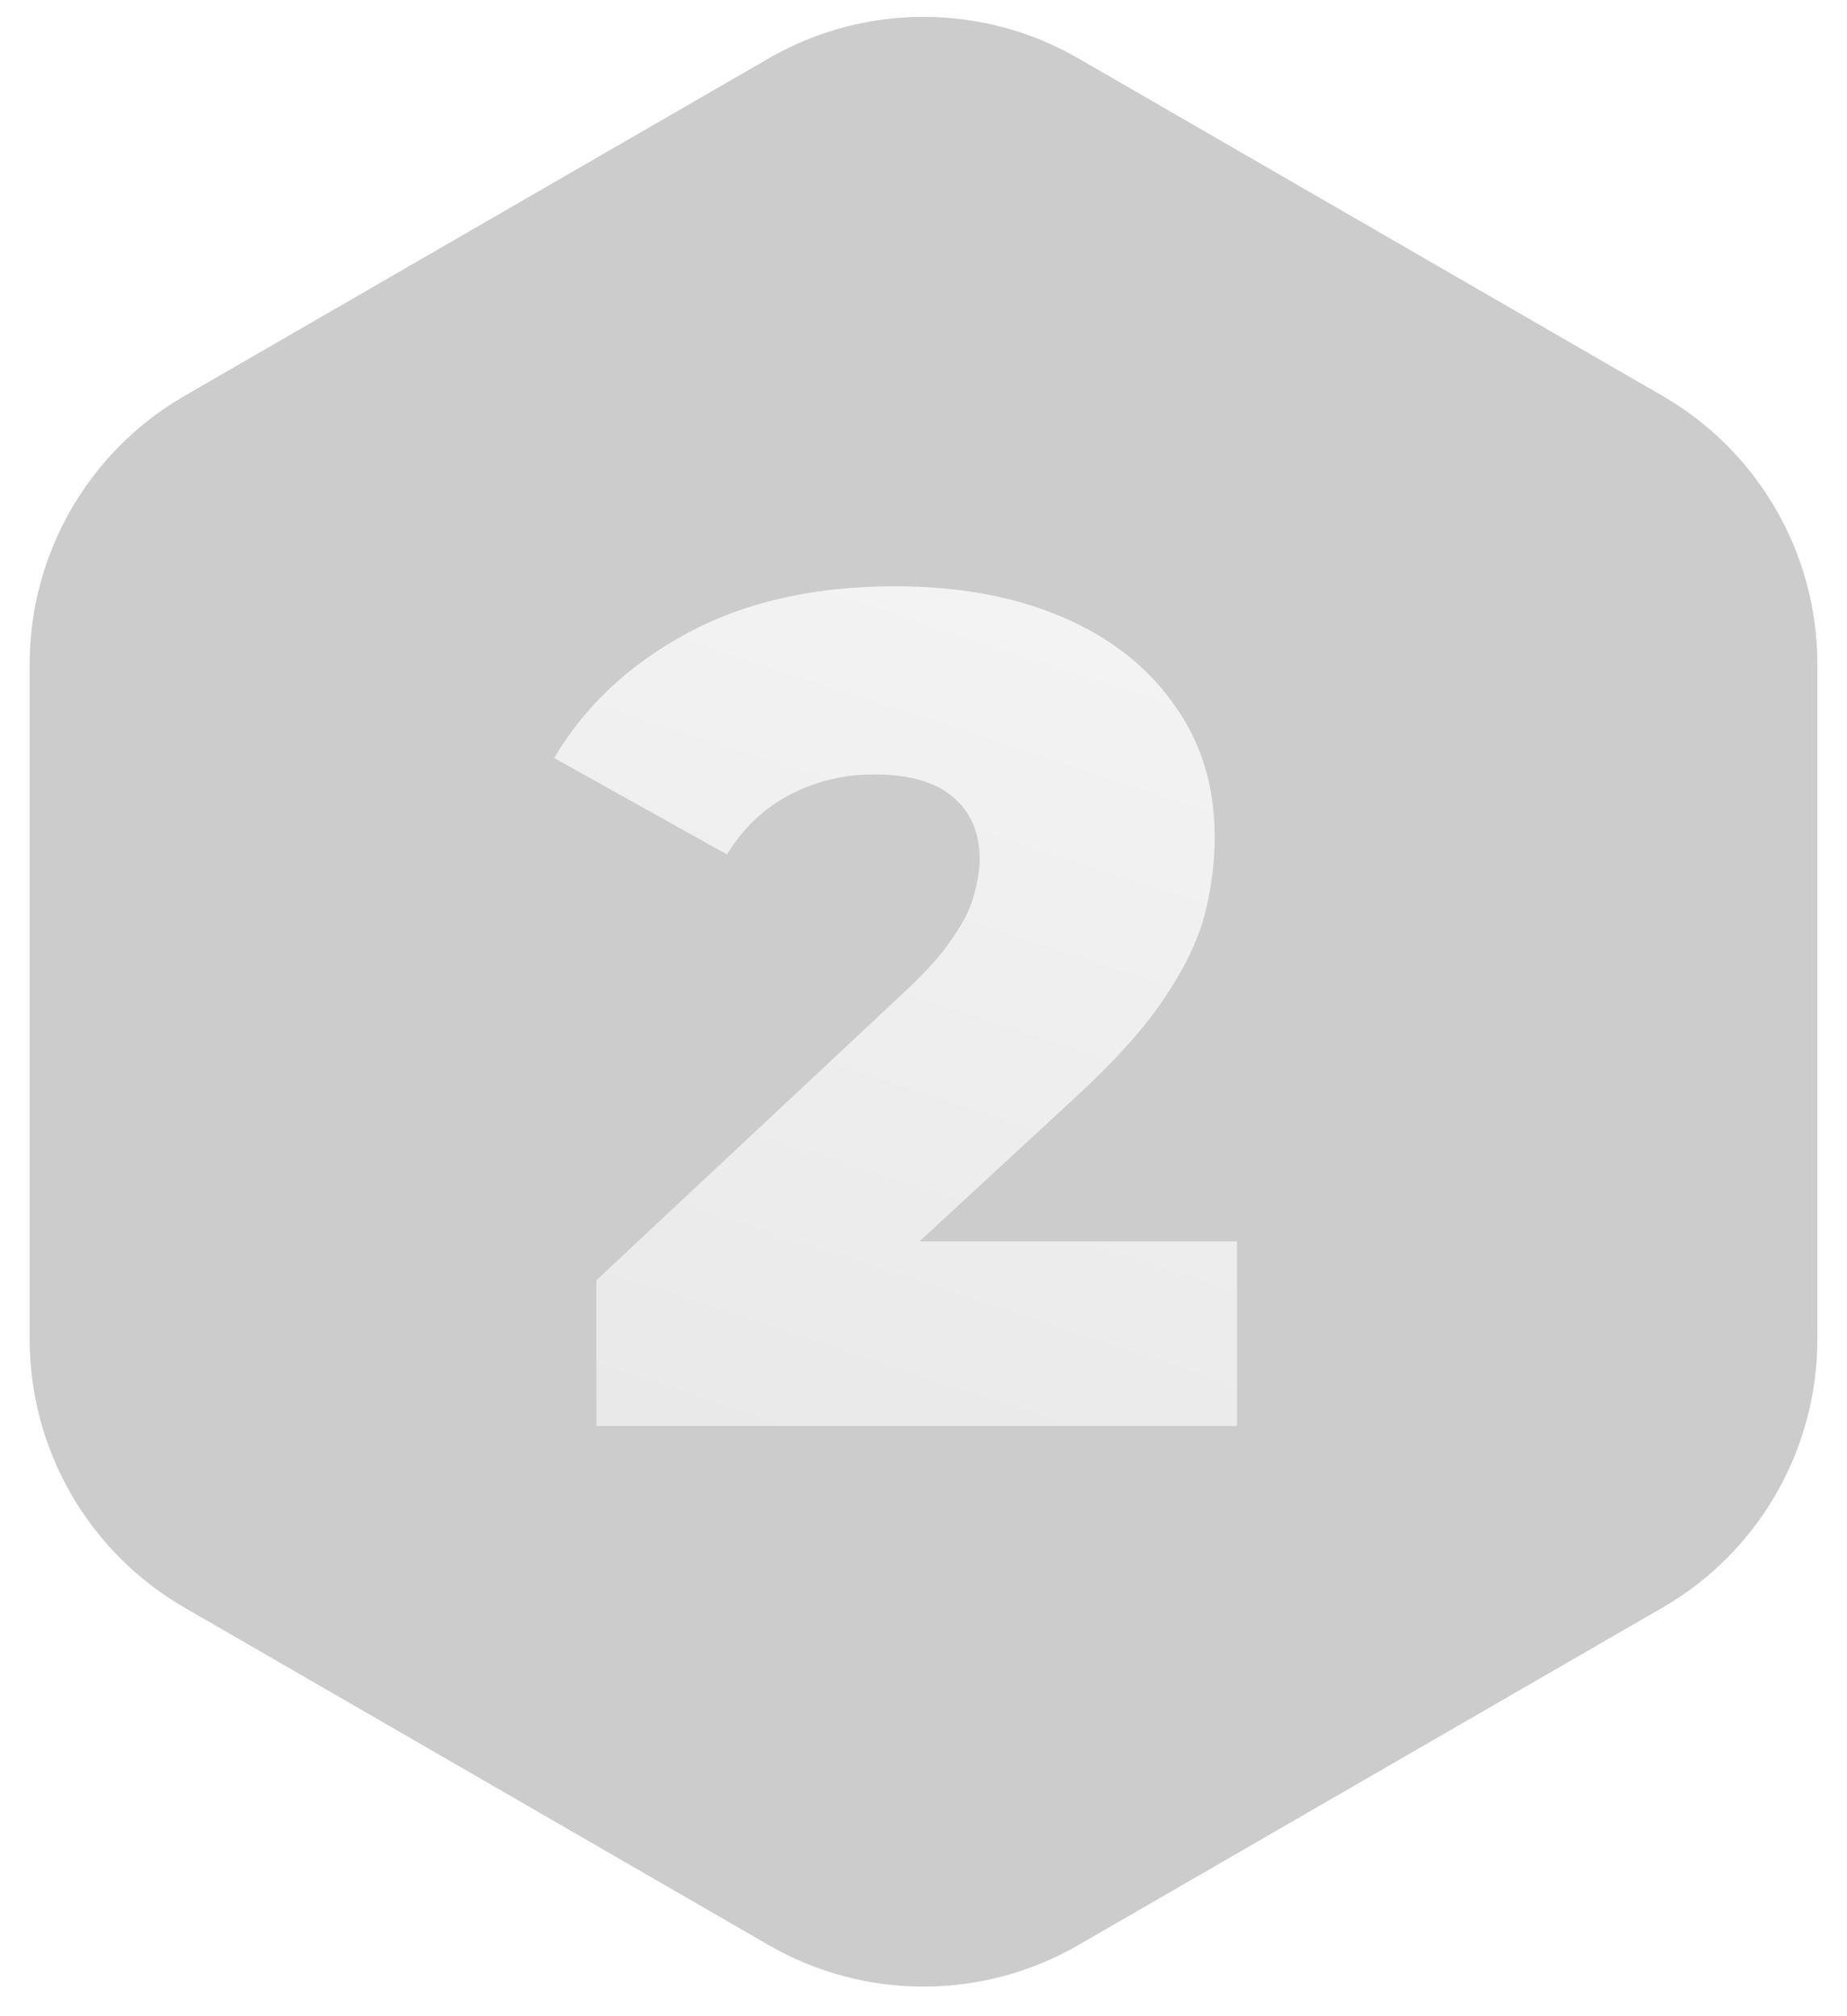 <svg width="88" height="96" viewBox="0 0 88 96" fill="none" xmlns="http://www.w3.org/2000/svg">
<path d="M36.625 2.779C41.189 0.144 46.812 0.144 51.377 2.779L79.213 18.851C83.777 21.486 86.589 26.356 86.589 31.626V63.768C86.589 69.039 83.777 73.909 79.213 76.544L51.377 92.615C46.812 95.25 41.189 95.25 36.625 92.615L8.789 76.544C4.224 73.909 1.413 69.039 1.413 63.768V31.626C1.413 26.356 4.224 21.486 8.789 18.851L36.625 2.779Z" fill="black" fill-opacity="0.2"/>
<g filter="url(#filter0_b_102_47020)">
<path d="M28.418 67.899V60.955L43.09 47.235C44.136 46.264 44.901 45.405 45.386 44.659C45.909 43.912 46.245 43.24 46.394 42.643C46.581 42.008 46.674 41.429 46.674 40.907C46.674 39.637 46.245 38.648 45.386 37.939C44.565 37.229 43.314 36.875 41.634 36.875C40.216 36.875 38.89 37.192 37.658 37.827C36.426 38.461 35.418 39.413 34.634 40.683L26.402 36.091C27.858 33.627 29.968 31.648 32.73 30.155C35.493 28.661 38.797 27.915 42.642 27.915C45.666 27.915 48.317 28.4 50.594 29.371C52.872 30.341 54.645 31.723 55.914 33.515C57.221 35.307 57.874 37.416 57.874 39.843C57.874 41.112 57.706 42.381 57.37 43.651C57.034 44.883 56.381 46.208 55.41 47.627C54.477 49.008 53.077 50.557 51.21 52.275L39.562 63.027L37.714 59.107H58.938V67.899H28.418Z" fill="url(#paint0_linear_102_47020)" fill-opacity="0.8"/>
</g>
<defs>
<filter id="filter0_b_102_47020" x="14.226" y="15.738" width="56.889" height="64.337" filterUnits="userSpaceOnUse" color-interpolation-filters="sRGB">
<feFlood flood-opacity="0" result="BackgroundImageFix"/>
<feGaussianBlur in="BackgroundImageFix" stdDeviation="6.088"/>
<feComposite in2="SourceAlpha" operator="in" result="effect1_backgroundBlur_102_47020"/>
<feBlend mode="normal" in="SourceGraphic" in2="effect1_backgroundBlur_102_47020" result="shape"/>
</filter>
<linearGradient id="paint0_linear_102_47020" x1="45.677" y1="19.899" x2="28.885" y2="71.106" gradientUnits="userSpaceOnUse">
<stop stop-color="white"/>
<stop offset="1" stop-color="white" stop-opacity="0.69"/>
</linearGradient>
</defs>
</svg>
